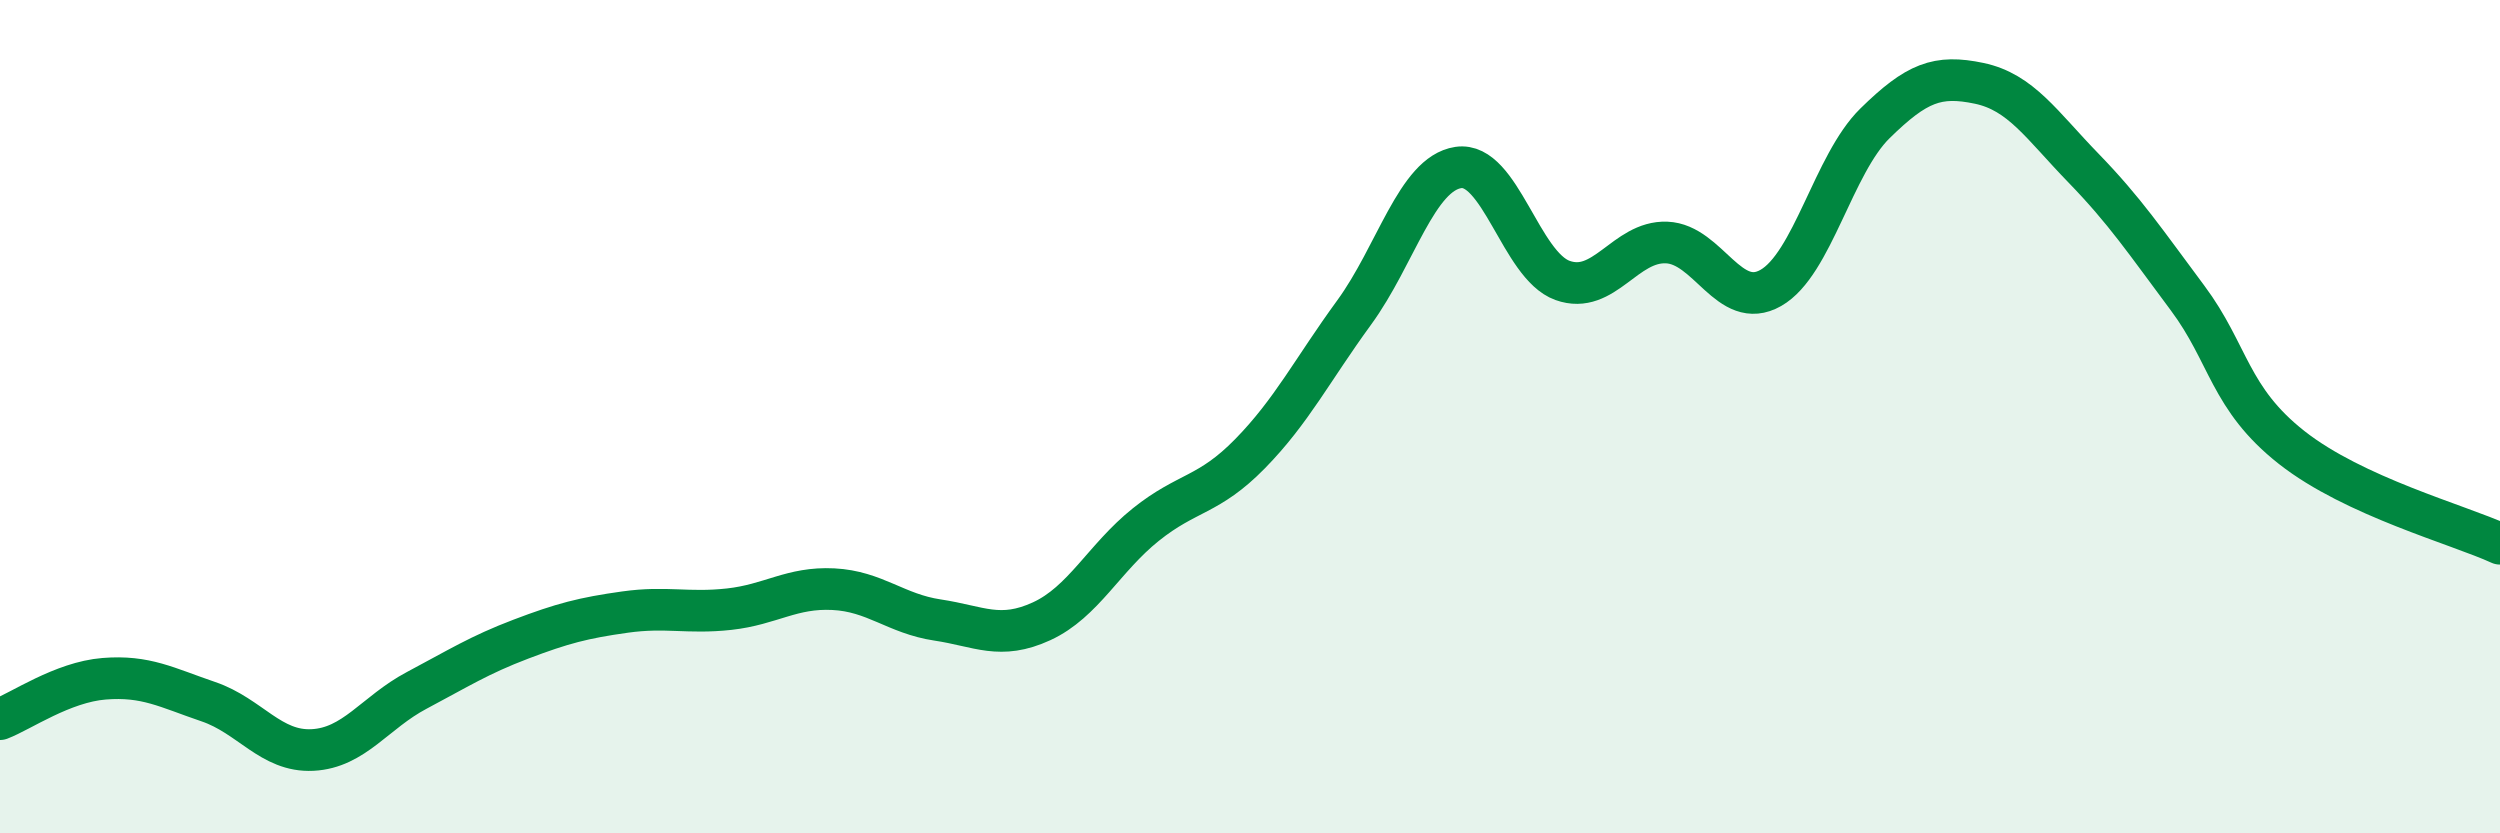 
    <svg width="60" height="20" viewBox="0 0 60 20" xmlns="http://www.w3.org/2000/svg">
      <path
        d="M 0,17.26 C 0.5,17.07 1.5,16.37 2.5,16.29 C 3.5,16.21 4,16.5 5,16.84 C 6,17.18 6.5,18.05 7.5,18 C 8.5,17.95 9,17.1 10,16.57 C 11,16.04 11.5,15.72 12.5,15.34 C 13.5,14.96 14,14.83 15,14.69 C 16,14.55 16.5,14.73 17.5,14.62 C 18.5,14.51 19,14.09 20,14.14 C 21,14.19 21.5,14.73 22.5,14.88 C 23.5,15.03 24,15.37 25,14.91 C 26,14.45 26.5,13.39 27.5,12.59 C 28.5,11.79 29,11.91 30,10.89 C 31,9.87 31.5,8.87 32.5,7.5 C 33.5,6.13 34,4.17 35,4.02 C 36,3.87 36.5,6.37 37.5,6.73 C 38.5,7.09 39,5.78 40,5.82 C 41,5.86 41.5,7.48 42.5,6.91 C 43.5,6.34 44,3.94 45,2.96 C 46,1.98 46.5,1.79 47.5,2 C 48.5,2.21 49,3 50,4.03 C 51,5.06 51.5,5.81 52.5,7.15 C 53.5,8.49 53.5,9.56 55,10.74 C 56.5,11.92 59,12.59 60,13.05L60 20L0 20Z"
        fill="#008740"
        opacity="0.1"
        stroke-linecap="round"
        stroke-linejoin="round"
      />
      <path
        d="M 0,17.26 C 0.5,17.07 1.5,16.37 2.5,16.29 C 3.5,16.21 4,16.5 5,16.84 C 6,17.18 6.5,18.05 7.5,18 C 8.5,17.95 9,17.1 10,16.57 C 11,16.04 11.5,15.72 12.5,15.34 C 13.5,14.96 14,14.83 15,14.69 C 16,14.55 16.5,14.73 17.5,14.62 C 18.5,14.51 19,14.09 20,14.14 C 21,14.19 21.5,14.73 22.5,14.88 C 23.5,15.03 24,15.37 25,14.91 C 26,14.45 26.5,13.39 27.5,12.59 C 28.5,11.79 29,11.91 30,10.89 C 31,9.87 31.5,8.87 32.5,7.5 C 33.5,6.13 34,4.17 35,4.02 C 36,3.87 36.5,6.37 37.5,6.73 C 38.5,7.09 39,5.78 40,5.82 C 41,5.86 41.5,7.48 42.5,6.91 C 43.5,6.34 44,3.94 45,2.96 C 46,1.98 46.5,1.79 47.5,2 C 48.5,2.21 49,3 50,4.03 C 51,5.06 51.5,5.81 52.5,7.15 C 53.5,8.49 53.5,9.56 55,10.74 C 56.5,11.92 59,12.59 60,13.05"
        stroke="#008740"
        stroke-width="1"
        fill="none"
        stroke-linecap="round"
        stroke-linejoin="round"
      />
    </svg>
  